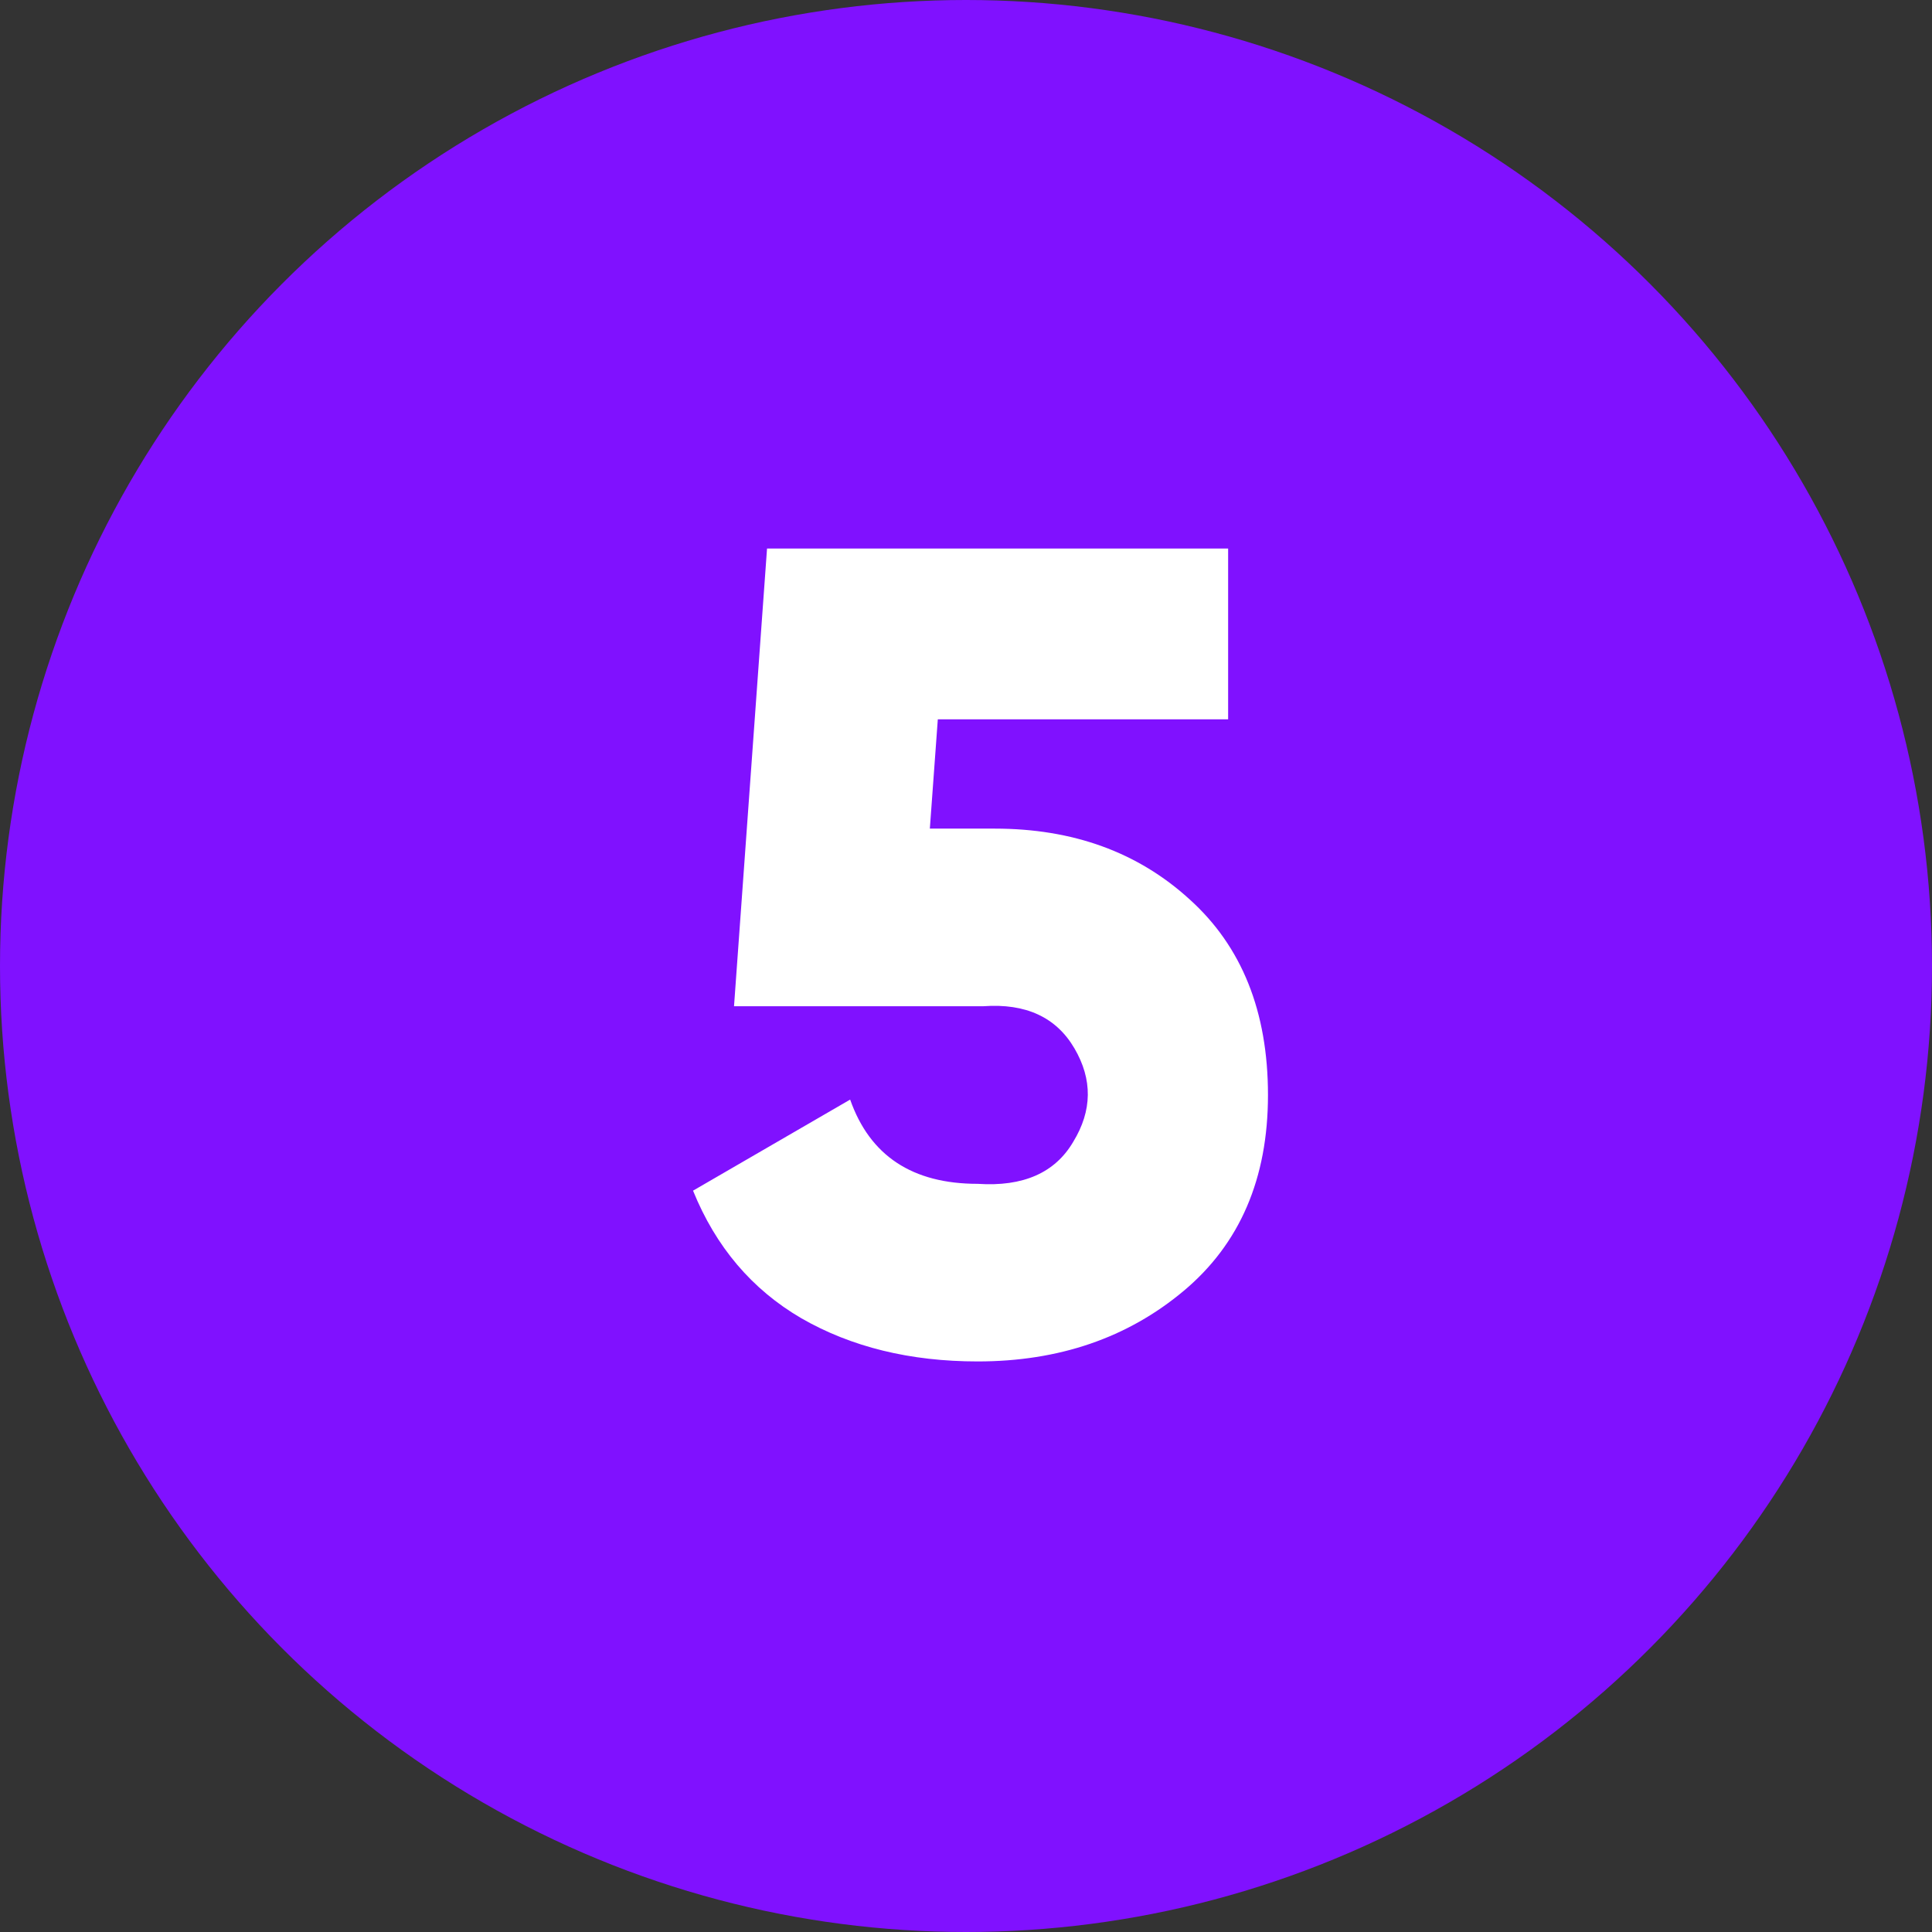 <svg width="56" height="56" viewBox="0 0 56 56" fill="none" xmlns="http://www.w3.org/2000/svg">
<rect x="0" y="0" width="56" height="56" fill="#333333" stroke="none"/>
<circle cx="28" cy="28" r="28" fill="#8011FF"/>
<path d="M26.952 24.018H28.833C31.099 24.018 32.98 24.7 34.476 26.064C35.994 27.428 36.753 29.32 36.753 31.74C36.753 34.16 35.939 36.052 34.311 37.416C32.683 38.78 30.692 39.462 28.338 39.462C26.38 39.462 24.675 39.044 23.223 38.208C21.793 37.372 20.748 36.14 20.088 34.512L24.642 31.872C25.214 33.5 26.446 34.314 28.338 34.314C29.658 34.402 30.582 33.995 31.11 33.093C31.66 32.191 31.671 31.289 31.143 30.387C30.615 29.485 29.735 29.078 28.503 29.166H21.276L22.233 15.9H35.598V20.85H27.183L26.952 24.018Z" fill="white"/>
</svg>
